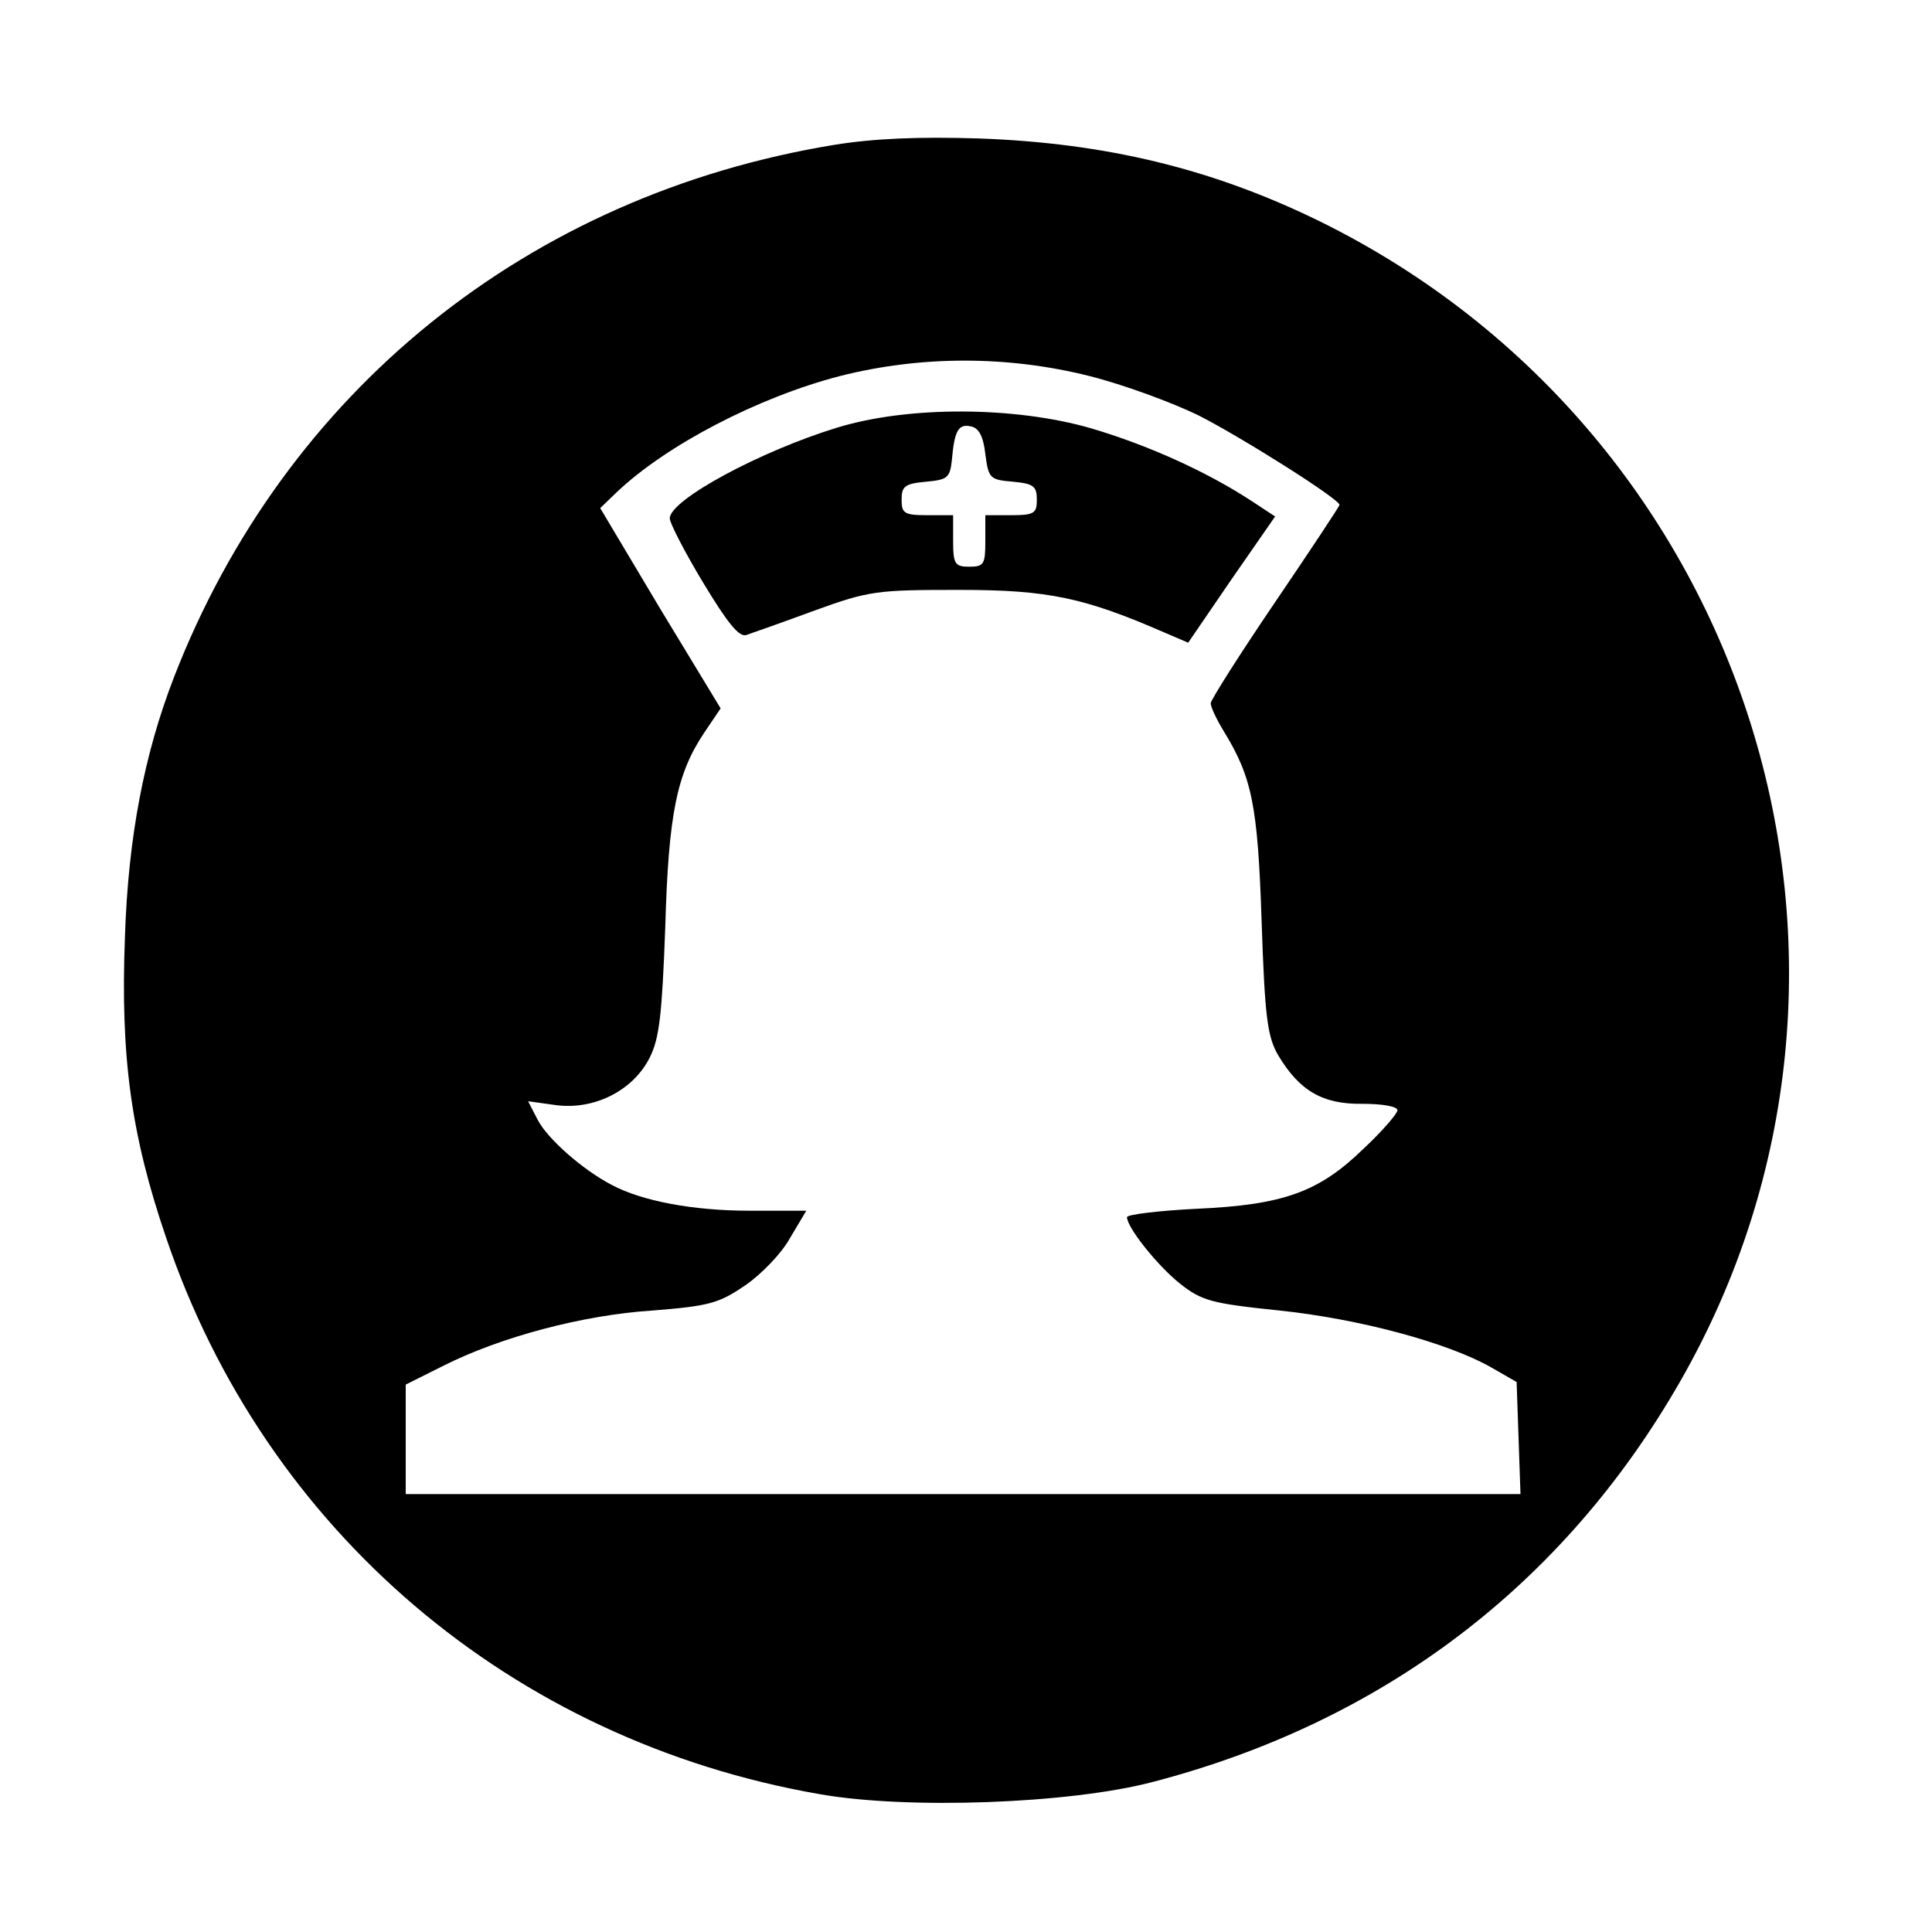 <svg height="300pt" preserveAspectRatio="xMidYMid meet" viewBox="0 0 300 300" width="300pt" xmlns="http://www.w3.org/2000/svg"><g transform="matrix(.1 0 0 -.1 0 300)"><path d="m1295 2775c-475-78-853-383-1025-827-46-119-71-248-76-403-7-185 9-306 64-467 154-455 537-781 1015-864 136-24 388-15 517 19 357 93 638 306 819 622 369 644 112 1470-559 1801-167 82-333 122-530 129-92 3-164 0-225-10zm397-359c52-13 128-41 169-61 67-34 219-130 219-139 0-2-45-70-100-151s-100-152-100-157c0-6 9-25 20-43 44-72 53-114 59-295 5-150 9-180 26-209 33-55 69-76 131-75 30 0 54-4 54-10 0-5-24-33-53-60-69-67-124-87-259-93-60-3-108-9-108-13 0-16 47-75 82-103 34-27 49-31 155-42 124-13 261-50 328-88l40-23 3-87 3-87h-866-865v85 85l58 29c89 45 217 79 325 86 88 7 103 11 144 39 25 17 57 50 70 74l25 42h-88c-88 0-167 15-214 40-46 24-100 72-115 101l-15 29 43-6c59-8 120 22 146 74 15 30 19 67 24 202 5 177 18 239 61 303l25 37-94 155-93 156 26 25c77 73 219 147 346 180 126 32 261 32 388 0z"/><path d="m1300 2336c-118-36-260-112-260-141 0-7 23-52 52-100 38-63 56-85 67-81 9 3 57 20 106 38 85 31 98 32 225 32 138 0 194-12 320-67l35-15 67 98 68 98-38 25c-69 45-160 86-248 112-118 34-283 35-394 1zm230-41c5-38 7-40 43-43 32-3 37-7 37-28s-4-24-40-24h-40v-40c0-36-2-40-25-40-22 0-25 4-25 40v40h-40c-36 0-40 3-40 24s5 25 38 28 37 6 40 33c4 46 10 57 29 53 13-2 20-16 23-43z"/></g></svg>
